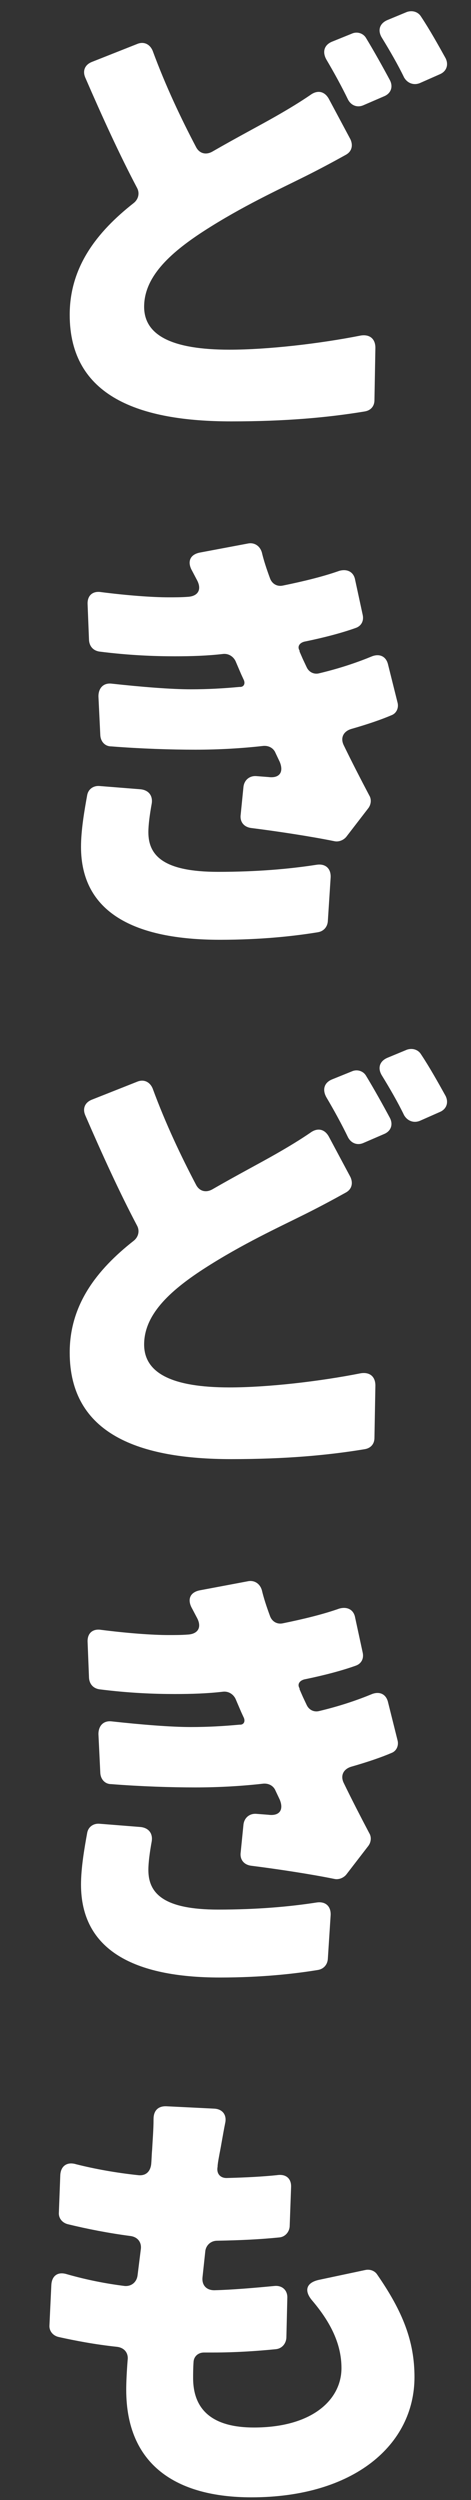 <svg width="60" height="318" viewBox="0 0 60 318" fill="none" xmlns="http://www.w3.org/2000/svg">
<rect x="0" y="0" width="60" height="318" fill="#333333" stroke="none"/>
<path d="M48.66 4.82C48.06 3.86 48.36 2.96 49.38 2.54L51.84 1.52C52.56 1.28 53.28 1.52 53.64 2.12C54.72 3.74 55.86 5.78 56.76 7.4C57.18 8.24 56.88 9.08 56.04 9.44L53.46 10.58C52.68 10.88 51.9 10.58 51.48 9.86C50.7 8.24 49.62 6.38 48.66 4.82ZM41.58 7.58C41.04 6.62 41.28 5.72 42.3 5.3L44.82 4.28C45.48 3.98 46.26 4.22 46.62 4.82C47.64 6.5 48.78 8.54 49.68 10.22C50.1 11.06 49.8 11.9 48.9 12.26L46.26 13.4C45.54 13.7 44.76 13.46 44.34 12.68C43.56 11.06 42.54 9.2 41.58 7.58ZM39.54 12.08C40.44 11.42 41.34 11.6 41.88 12.56L44.64 17.72C45 18.5 44.82 19.28 44.04 19.7C42.42 20.6 40.74 21.5 38.94 22.4C35.58 24.08 30.84 26.24 25.92 29.42C21.48 32.3 18.36 35.3 18.36 39.02C18.36 42.68 21.96 44.48 29.22 44.48C34.2 44.48 40.8 43.7 45.96 42.68C47.1 42.5 47.82 43.1 47.82 44.24L47.7 50.9C47.7 51.68 47.22 52.22 46.44 52.34C41.7 53.12 36.36 53.6 29.46 53.6C17.82 53.6 8.88 50.48 8.88 40.04C8.88 33.98 12.3 29.54 17.04 25.82C17.64 25.34 17.82 24.56 17.46 23.9C15.24 19.7 13.02 14.84 10.86 9.86C10.5 9.02 10.8 8.24 11.7 7.88L17.46 5.6C18.3 5.24 19.08 5.6 19.44 6.44C21.12 11 23.1 15.14 24.96 18.68C25.38 19.52 26.22 19.76 27.06 19.28C30.18 17.48 33.06 15.98 35.16 14.78C36.84 13.82 38.22 12.98 39.54 12.08ZM47.4 83.48C48.36 83.12 49.2 83.48 49.44 84.56L50.64 89.36C50.82 90.02 50.52 90.74 49.86 90.98C48.6 91.52 46.86 92.12 44.76 92.72C43.74 93.02 43.32 93.86 43.8 94.82C44.82 96.92 45.9 99.02 47.04 101.18C47.34 101.66 47.28 102.32 46.92 102.8L44.1 106.46C43.74 106.88 43.14 107.12 42.6 107C39.66 106.4 35.34 105.74 31.98 105.32C31.08 105.2 30.54 104.54 30.66 103.64L31.02 100.04C31.14 99.2 31.8 98.66 32.64 98.72L34.2 98.84C35.58 99.02 36.18 98.24 35.64 96.92L35.1 95.78C34.86 95.18 34.26 94.82 33.54 94.88C30.9 95.18 27.96 95.36 24.9 95.36C21.78 95.36 18 95.24 14.16 94.94C13.38 94.94 12.84 94.34 12.78 93.56L12.54 88.58C12.54 87.5 13.2 86.84 14.22 86.96C18.06 87.38 21.78 87.68 24.3 87.68C26.52 87.68 28.56 87.56 30.48 87.38H30.6C31.02 87.38 31.26 87.02 31.08 86.54L30.72 85.76L30 84.08C29.7 83.48 29.1 83.12 28.44 83.18C26.4 83.42 24.36 83.48 22.26 83.48C19.68 83.48 16.44 83.36 12.66 82.88C11.88 82.76 11.4 82.22 11.34 81.44L11.16 76.88C11.1 75.74 11.82 75.14 12.9 75.32C16.2 75.74 19.38 75.98 21.48 75.98C22.26 75.98 23.1 75.98 23.88 75.92C25.26 75.86 25.74 74.96 25.08 73.76L24.48 72.62C23.82 71.48 24.18 70.52 25.5 70.28L31.56 69.14C32.4 68.96 33.12 69.44 33.36 70.28C33.6 71.3 33.96 72.38 34.38 73.52C34.62 74.24 35.28 74.66 36.06 74.48C38.7 73.94 41.16 73.34 43.2 72.62C44.22 72.32 45.06 72.74 45.24 73.76L46.2 78.2C46.38 78.98 46.02 79.64 45.3 79.88C43.62 80.48 41.4 81.08 38.76 81.62C38.1 81.8 37.86 82.28 38.16 82.76V82.88L38.58 83.84L39.06 84.86C39.36 85.52 40.02 85.82 40.68 85.64C43.44 84.98 45.66 84.2 47.4 83.48ZM11.1 101.18C11.22 100.4 11.88 99.92 12.66 99.98L17.94 100.4C18.96 100.52 19.5 101.24 19.32 102.26C19.08 103.58 18.9 104.9 18.9 105.86C18.9 108.86 20.88 110.9 27.78 110.9C32.7 110.9 36.84 110.54 40.32 110C41.46 109.82 42.18 110.48 42.12 111.62L41.76 117.2C41.7 117.92 41.22 118.46 40.5 118.58C37.56 119.06 33.36 119.54 28.02 119.54C17.1 119.54 10.32 116.06 10.32 107.72C10.32 105.62 10.74 103.16 11.1 101.18ZM48.66 136.82C48.06 135.86 48.36 134.96 49.38 134.54L51.84 133.52C52.56 133.28 53.28 133.52 53.64 134.12C54.72 135.74 55.86 137.78 56.76 139.4C57.18 140.24 56.88 141.08 56.04 141.44L53.46 142.58C52.68 142.88 51.9 142.58 51.48 141.86C50.7 140.24 49.62 138.38 48.66 136.82ZM41.58 139.58C41.04 138.62 41.28 137.72 42.3 137.3L44.82 136.28C45.48 135.98 46.26 136.22 46.62 136.82C47.64 138.5 48.78 140.54 49.68 142.22C50.1 143.06 49.8 143.9 48.9 144.26L46.26 145.4C45.54 145.7 44.76 145.46 44.34 144.68C43.56 143.06 42.54 141.2 41.58 139.58ZM39.54 144.08C40.44 143.42 41.34 143.6 41.88 144.56L44.64 149.72C45 150.5 44.82 151.28 44.04 151.7C42.42 152.6 40.74 153.5 38.94 154.4C35.58 156.08 30.84 158.24 25.92 161.42C21.48 164.3 18.36 167.3 18.36 171.02C18.36 174.68 21.96 176.48 29.22 176.48C34.2 176.48 40.8 175.7 45.96 174.68C47.1 174.5 47.82 175.1 47.82 176.24L47.7 182.9C47.7 183.68 47.22 184.22 46.44 184.34C41.7 185.12 36.36 185.6 29.46 185.6C17.82 185.6 8.88 182.48 8.88 172.04C8.88 165.98 12.3 161.54 17.04 157.82C17.64 157.34 17.82 156.56 17.46 155.9C15.24 151.7 13.02 146.84 10.86 141.86C10.5 141.02 10.8 140.24 11.7 139.88L17.46 137.6C18.3 137.24 19.08 137.6 19.44 138.44C21.12 143 23.1 147.14 24.96 150.68C25.38 151.52 26.22 151.76 27.06 151.28C30.18 149.48 33.06 147.98 35.16 146.78C36.84 145.82 38.22 144.98 39.54 144.08ZM47.4 215.48C48.36 215.12 49.2 215.48 49.44 216.56L50.64 221.36C50.82 222.02 50.52 222.74 49.86 222.98C48.6 223.52 46.86 224.12 44.76 224.72C43.74 225.02 43.32 225.86 43.8 226.82C44.82 228.92 45.9 231.02 47.04 233.18C47.34 233.66 47.28 234.32 46.92 234.8L44.1 238.46C43.74 238.88 43.14 239.12 42.6 239C39.66 238.4 35.34 237.74 31.98 237.32C31.08 237.2 30.54 236.54 30.66 235.64L31.02 232.04C31.14 231.2 31.8 230.66 32.64 230.72L34.2 230.84C35.58 231.02 36.18 230.24 35.64 228.92L35.1 227.78C34.86 227.18 34.26 226.82 33.54 226.88C30.9 227.18 27.96 227.36 24.9 227.36C21.78 227.36 18 227.24 14.16 226.94C13.38 226.94 12.84 226.34 12.78 225.56L12.54 220.58C12.54 219.5 13.2 218.84 14.22 218.96C18.06 219.38 21.78 219.68 24.3 219.68C26.52 219.68 28.56 219.56 30.48 219.38H30.6C31.02 219.38 31.26 219.02 31.08 218.54L30.72 217.76L30 216.08C29.7 215.48 29.1 215.12 28.44 215.18C26.4 215.42 24.36 215.48 22.26 215.48C19.68 215.48 16.44 215.36 12.66 214.88C11.88 214.76 11.4 214.22 11.34 213.44L11.16 208.88C11.1 207.74 11.82 207.14 12.9 207.32C16.2 207.74 19.38 207.98 21.48 207.98C22.26 207.98 23.1 207.98 23.88 207.92C25.26 207.86 25.74 206.96 25.08 205.76L24.48 204.62C23.82 203.48 24.18 202.52 25.5 202.28L31.56 201.14C32.4 200.96 33.12 201.44 33.36 202.28C33.6 203.3 33.96 204.38 34.38 205.52C34.62 206.24 35.28 206.66 36.06 206.48C38.7 205.94 41.16 205.34 43.2 204.62C44.22 204.32 45.06 204.74 45.24 205.76L46.2 210.2C46.38 210.98 46.02 211.64 45.3 211.88C43.62 212.48 41.4 213.08 38.76 213.62C38.1 213.8 37.86 214.28 38.16 214.76V214.88L38.58 215.84L39.06 216.86C39.36 217.52 40.02 217.82 40.68 217.64C43.44 216.98 45.66 216.2 47.4 215.48ZM11.1 233.18C11.22 232.4 11.88 231.92 12.66 231.98L17.94 232.4C18.96 232.52 19.5 233.24 19.32 234.26C19.08 235.58 18.9 236.9 18.9 237.86C18.9 240.86 20.88 242.9 27.78 242.9C32.7 242.9 36.84 242.54 40.32 242C41.46 241.82 42.18 242.48 42.12 243.62L41.76 249.2C41.7 249.92 41.22 250.46 40.5 250.58C37.56 251.06 33.36 251.54 28.02 251.54C17.1 251.54 10.32 248.06 10.32 239.72C10.32 237.62 10.74 235.16 11.1 233.18ZM39.78 292.64C38.7 291.38 39 290.36 40.62 290L46.56 288.74C47.16 288.62 47.76 288.86 48.06 289.34C51.3 294.02 52.8 297.8 52.8 302.36C52.8 311 45.06 317.66 32.04 317.66C22.44 317.66 16.08 313.52 16.08 303.98C16.08 303.02 16.14 301.76 16.26 300.2C16.38 299.3 15.84 298.64 14.94 298.52C12.12 298.22 9.6 297.74 7.44 297.26C6.72 297.08 6.24 296.48 6.3 295.76L6.54 290.66C6.6 289.46 7.38 288.92 8.52 289.28C11.04 290 13.5 290.48 15.9 290.78C16.74 290.84 17.4 290.3 17.52 289.46L17.94 286.1C18.06 285.2 17.52 284.54 16.62 284.42C13.86 284.06 11.1 283.52 8.64 282.92C7.92 282.74 7.44 282.14 7.5 281.42L7.68 276.68C7.74 275.48 8.58 274.94 9.72 275.3C12.12 275.9 14.76 276.38 17.58 276.68C18.54 276.8 19.14 276.26 19.26 275.3C19.32 274.64 19.32 274.04 19.38 273.44C19.44 272.24 19.56 270.92 19.56 269.54C19.56 268.46 20.16 267.86 21.24 267.92L27.3 268.22C28.38 268.28 28.92 269.06 28.68 270.08C28.38 271.58 28.2 272.78 27.96 273.98C27.9 274.34 27.78 274.88 27.72 275.48V275.6C27.54 276.5 28.08 277.1 28.98 277.04C31.38 276.98 33.54 276.86 35.28 276.68C36.42 276.5 37.14 277.1 37.08 278.24L36.9 283.22C36.84 283.94 36.3 284.54 35.58 284.6C33.18 284.84 30.84 284.96 27.66 285.02C26.88 285.02 26.28 285.56 26.16 286.28L25.8 289.64C25.68 290.66 26.28 291.32 27.3 291.32C29.64 291.26 32.4 291.02 34.92 290.78C35.94 290.66 36.66 291.32 36.6 292.34L36.48 297.38C36.42 298.16 35.88 298.76 35.1 298.82C32.7 299.06 29.94 299.24 27.12 299.24H25.98C25.26 299.24 24.72 299.72 24.66 300.38C24.6 301.22 24.6 301.94 24.6 302.48C24.6 306.68 27.24 308.78 32.34 308.78C39.78 308.78 43.5 305.24 43.5 301.22C43.5 298.16 42.12 295.4 39.78 292.64Z" fill="white"/>
</svg>
